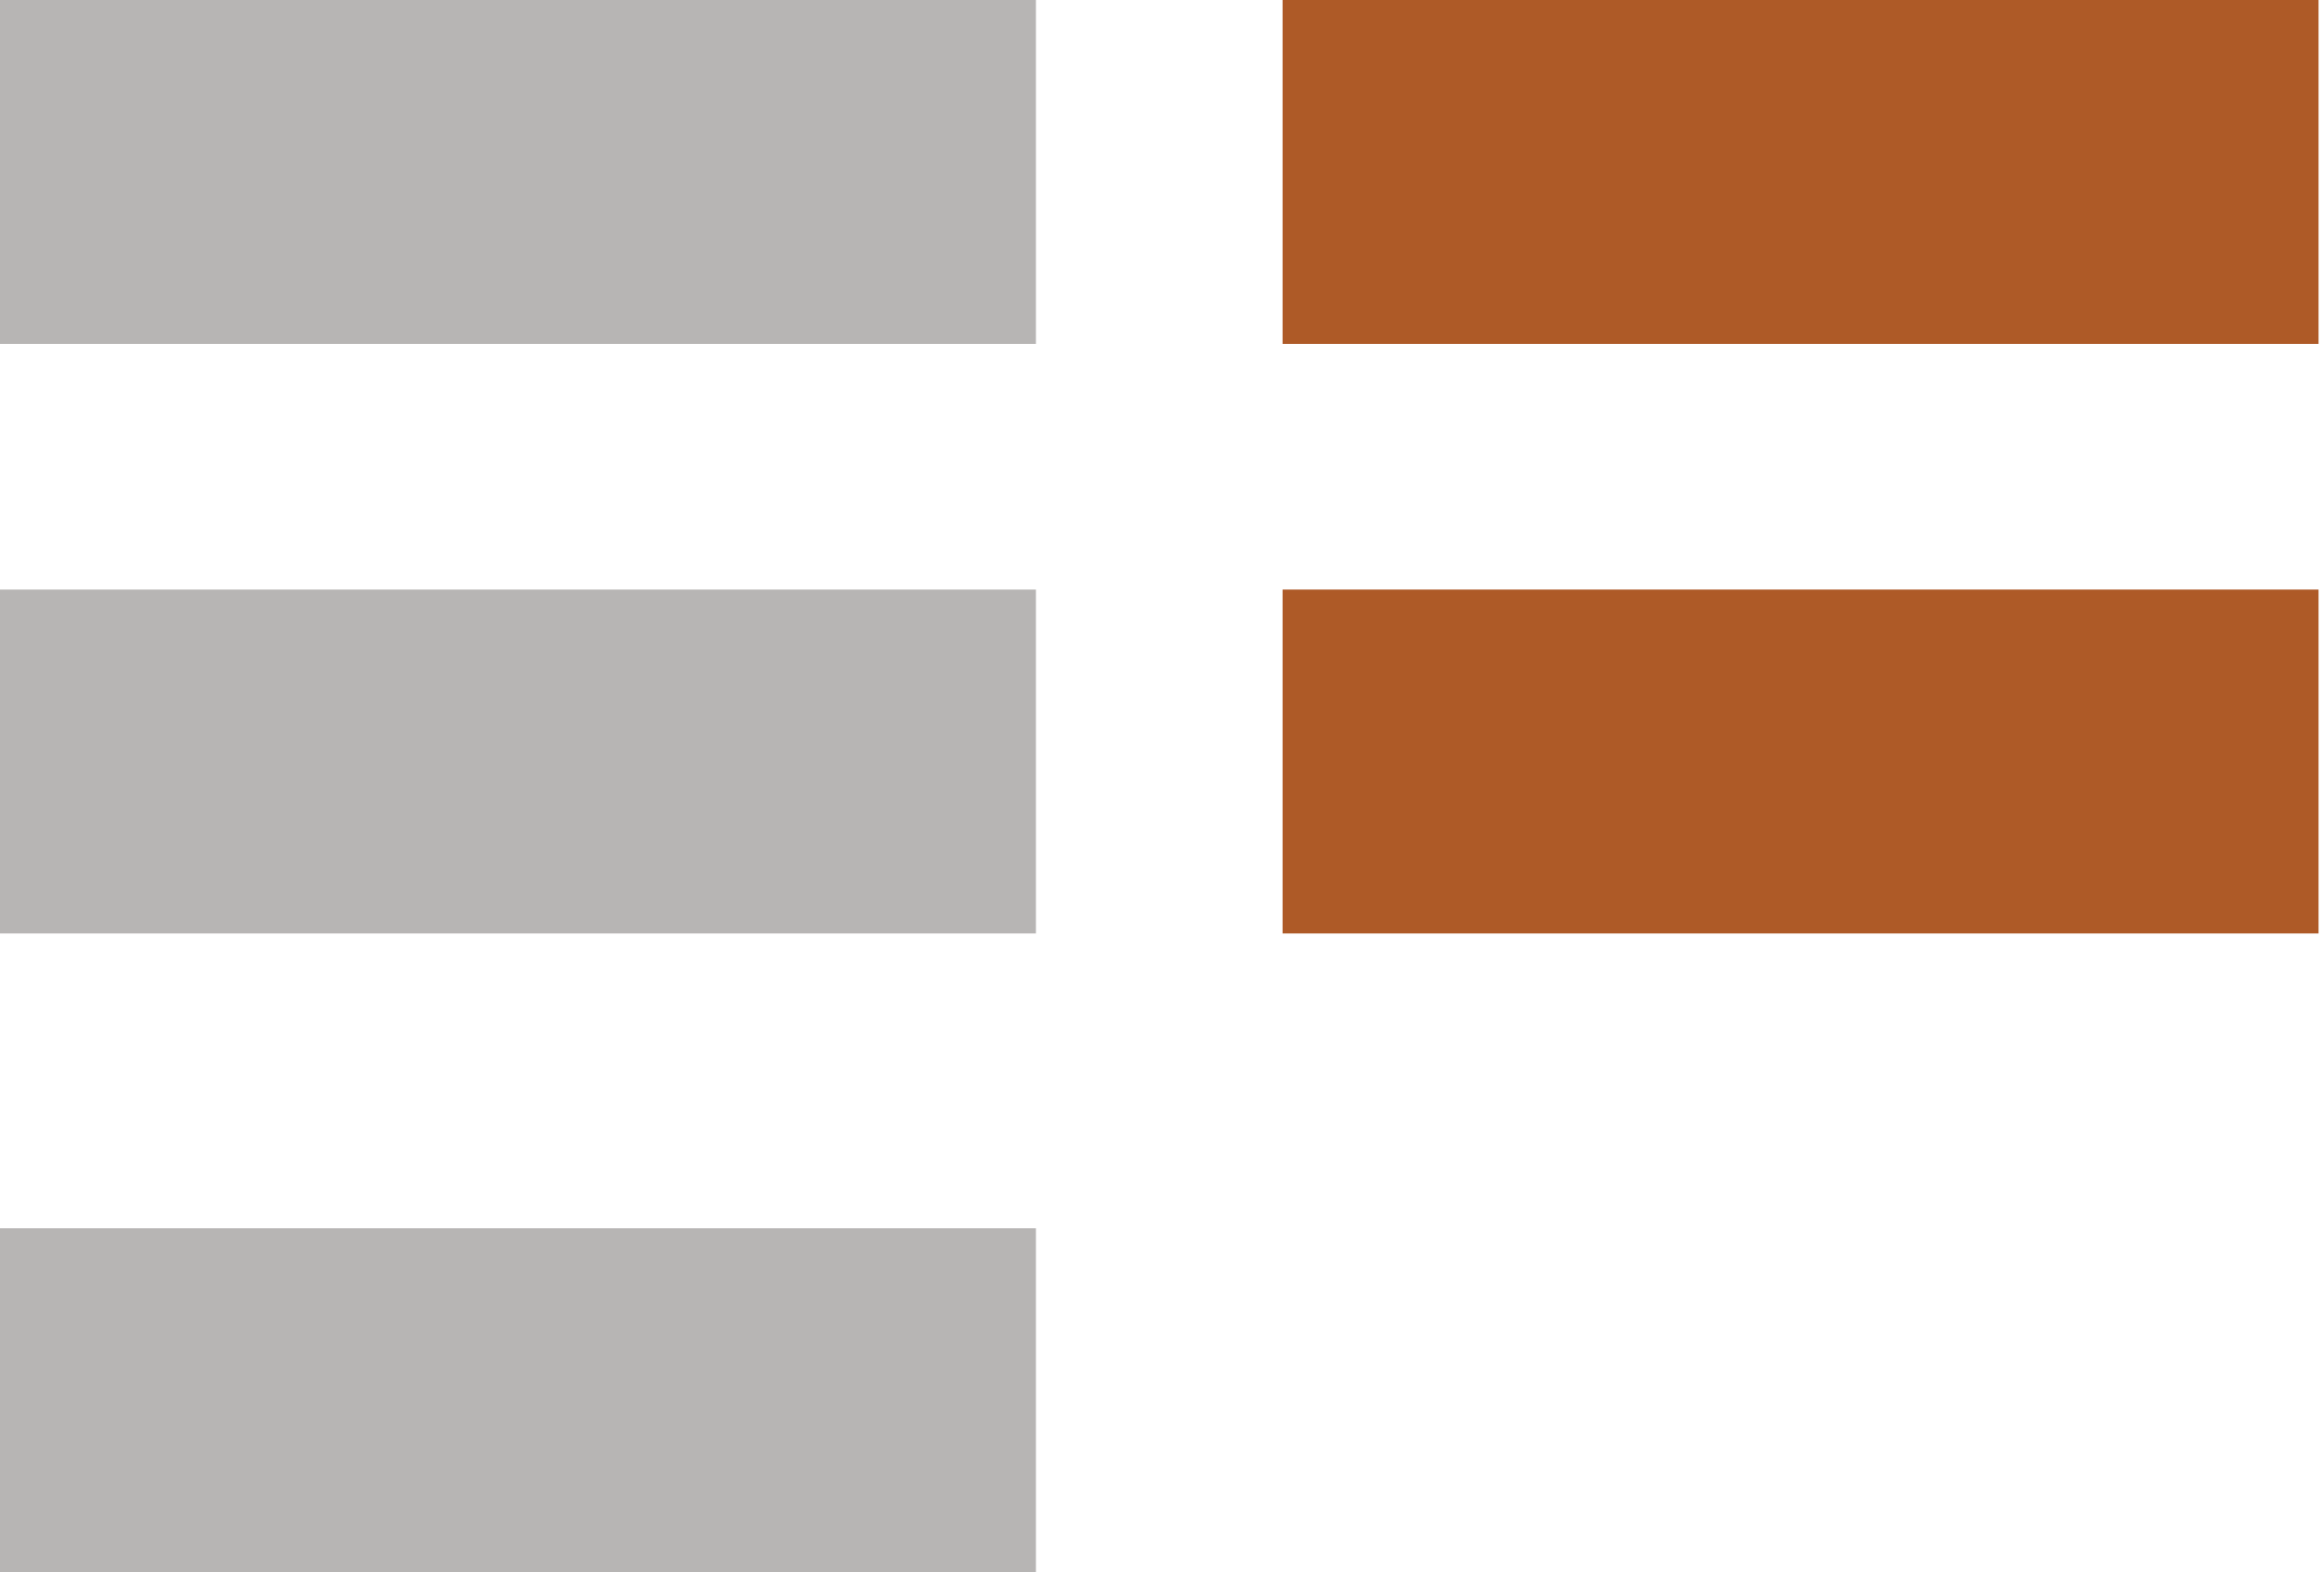 <?xml version="1.0" encoding="UTF-8"?>
<svg width="68px" height="46px" viewBox="0 0 68 46" version="1.1" xmlns="http://www.w3.org/2000/svg" xmlns:xlink="http://www.w3.org/1999/xlink">
    <!-- Generator: Sketch 48.2 (47327) - http://www.bohemiancoding.com/sketch -->
    <title>Logomark@3x</title>
    <desc>Created with Sketch.</desc>
    <defs></defs>
    <g id="Component/Footer-V1" stroke="none" stroke-width="1" fill="none" fill-rule="evenodd" transform="translate(-150, -73)">
        <g id="Logo/Primary" transform="translate(150, 73)">
            <polygon id="Fill-1" fill="#AE5A27" points="37.528 10.062 67.84 10.062 67.84 0 37.528 0"></polygon>
            <polygon id="Fill-2" fill="#AE5A27" points="37.528 27.312 67.84 27.312 67.84 17.25 37.528 17.25"></polygon>
            <polygon id="Fill-3" fill="#B7B5B4" points="0 10.062 30.311 10.062 30.311 0 0 0"></polygon>
            <polygon id="Fill-4" fill="#B7B5B4" points="0 27.312 30.311 27.312 30.311 17.25 0 17.25"></polygon>
            <polygon id="Fill-5" fill="#B7B5B4" points="0 46 30.311 46 30.311 35.938 0 35.938"></polygon>
        </g>
    </g>
</svg>